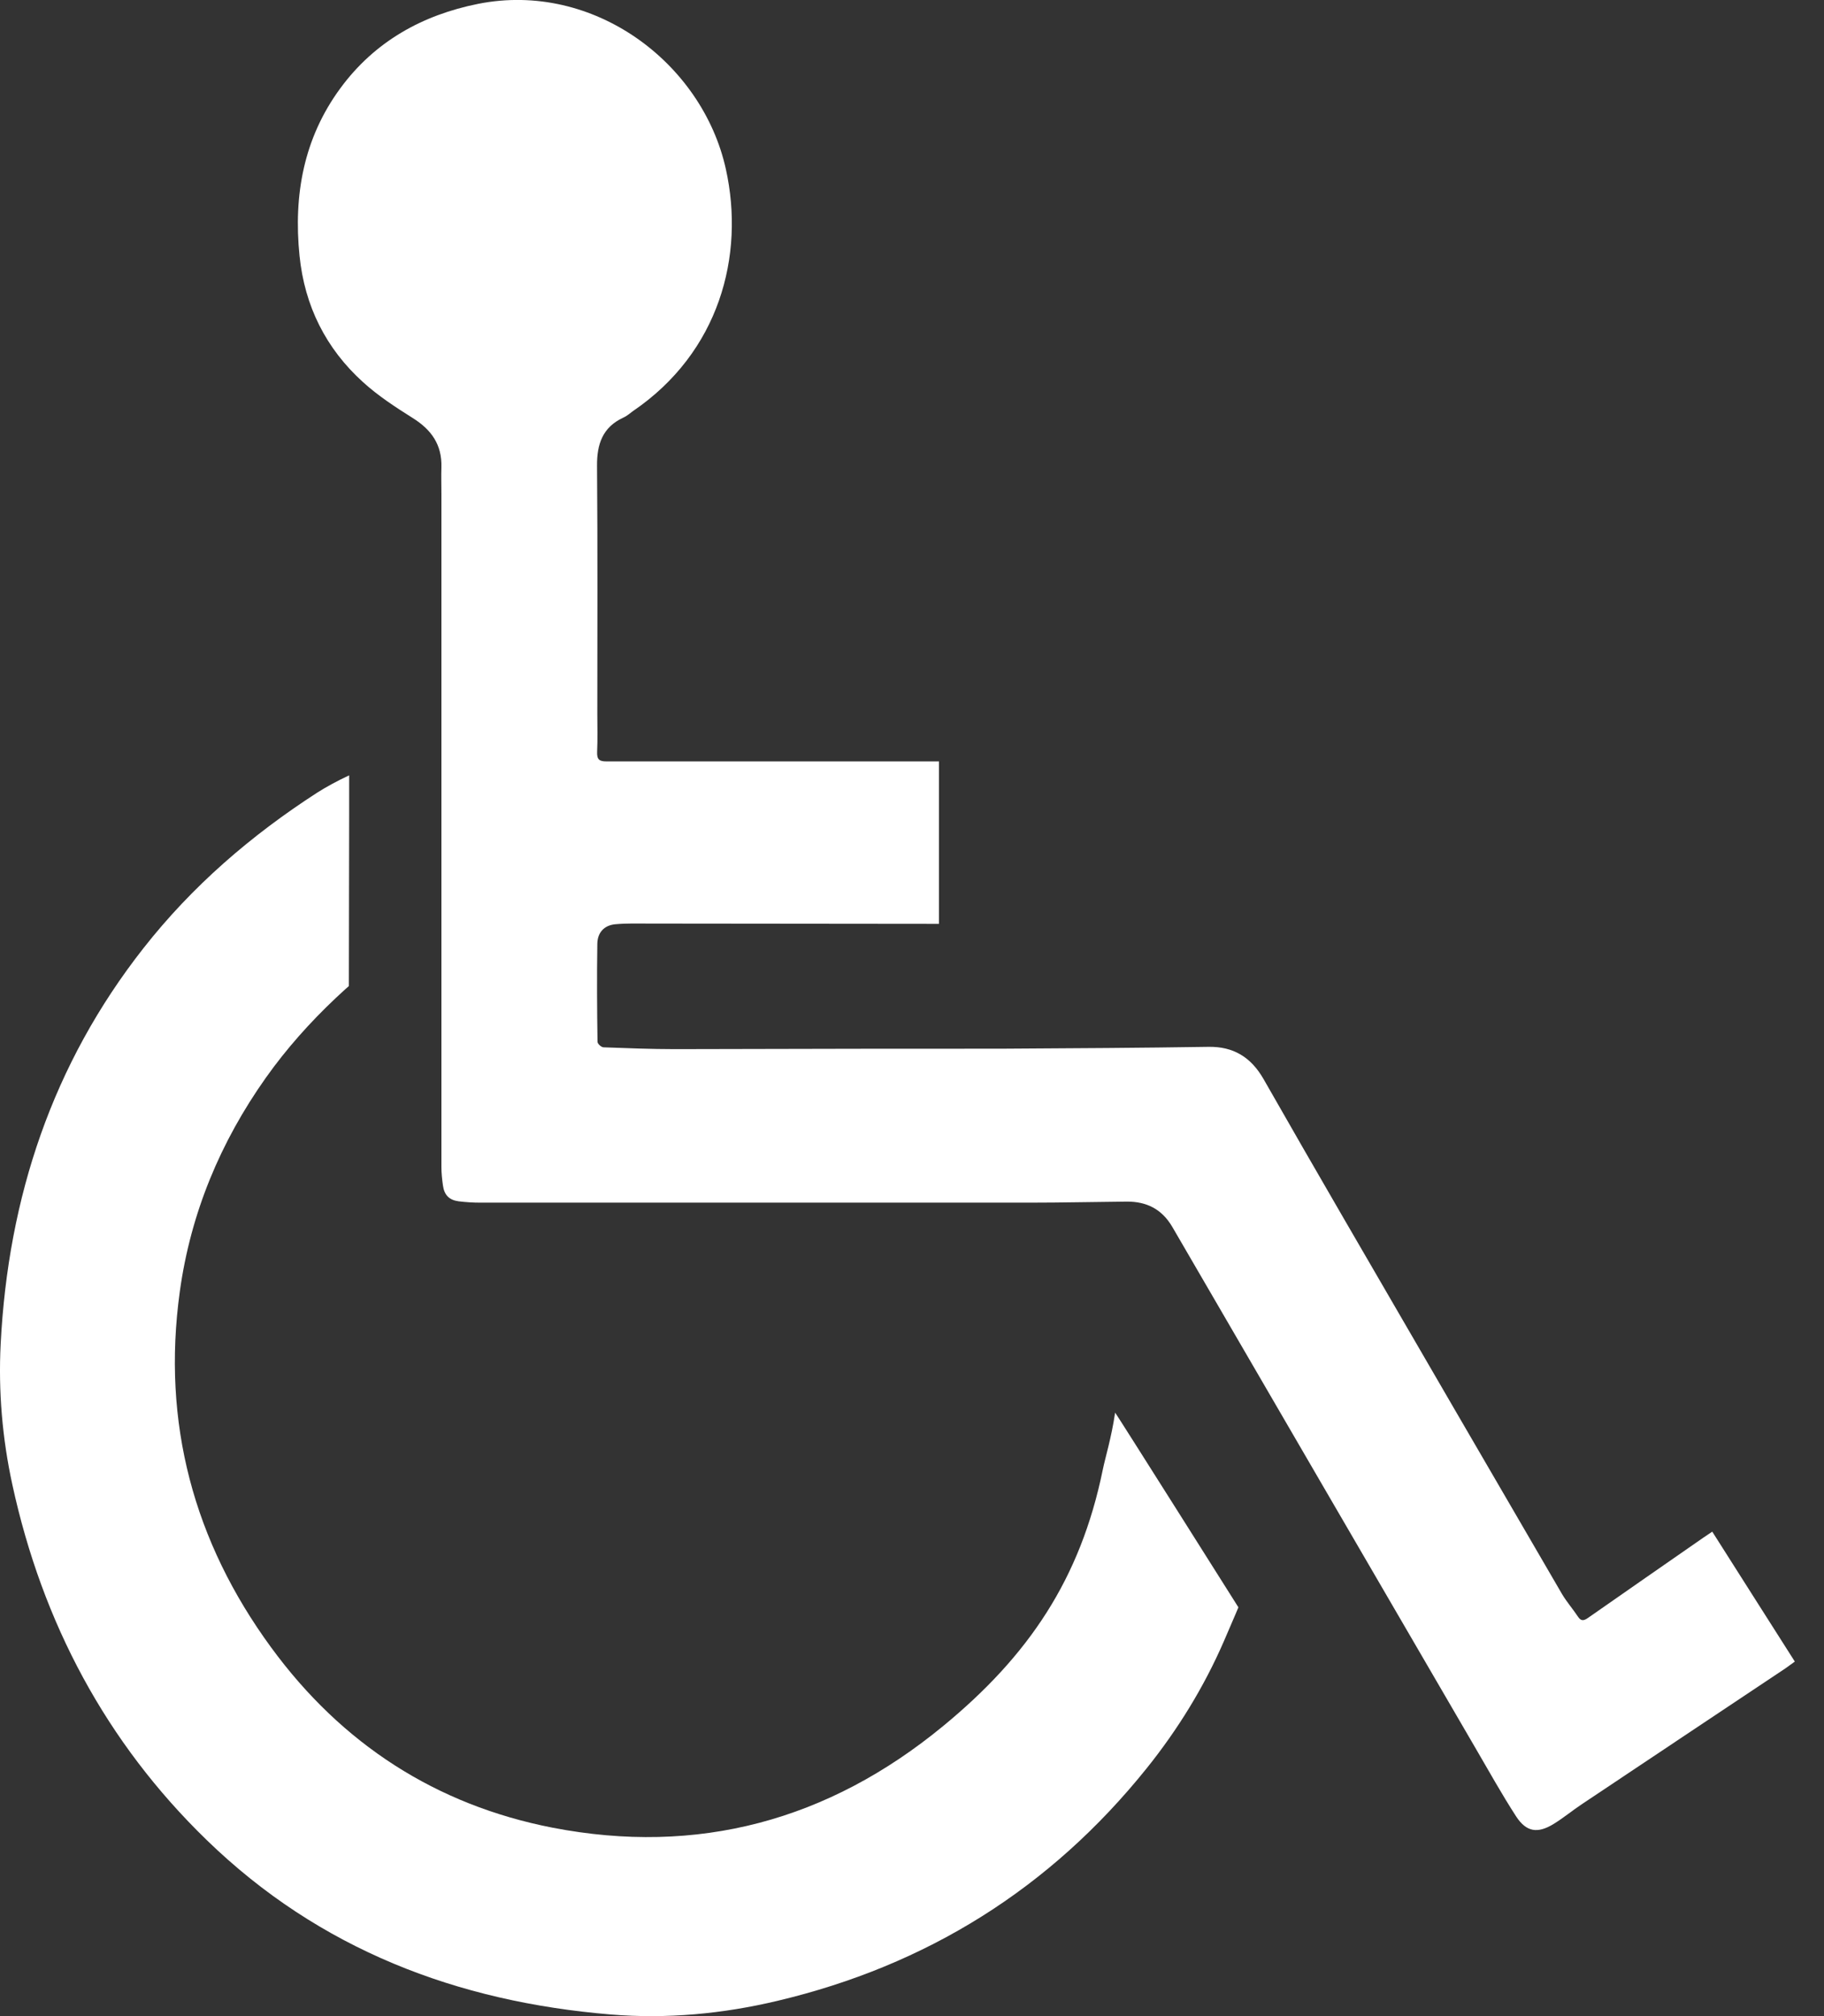 <svg width="19" height="21" viewBox="0 0 19 21" fill="none" xmlns="http://www.w3.org/2000/svg">
<rect x="0" y="0" width="19" height="21" fill="#333333" stroke="none"/>
<g id="Group 17">
<path id="Vector" d="M11.487 15.31C11.254 16.448 10.714 17.247 9.824 17.979C8.626 18.965 7.265 19.33 5.754 19.037C4.545 18.801 3.561 18.168 2.823 17.158C2.018 16.058 1.684 14.82 1.873 13.453C1.986 12.635 2.296 11.894 2.77 11.225C2.984 10.923 3.23 10.648 3.498 10.395C3.576 10.321 3.634 10.271 3.634 10.271C3.634 10.271 3.636 9.04 3.637 8.5C3.637 8.376 3.637 8.231 3.637 8.076C3.509 8.136 3.399 8.196 3.303 8.257C2.617 8.7 2.002 9.229 1.493 9.878C0.548 11.082 0.085 12.468 0.007 13.998C-0.018 14.492 0.024 14.984 0.129 15.466C0.442 16.904 1.106 18.15 2.152 19.165C3.329 20.308 4.766 20.851 6.362 20.983C6.945 21.031 7.527 20.977 8.098 20.841C9.646 20.474 10.936 19.676 11.946 18.417C12.269 18.014 12.54 17.575 12.748 17.097C12.873 16.809 12.9 16.742 12.9 16.742C12.9 16.742 11.643 14.749 11.616 14.714C11.575 14.987 11.514 15.177 11.487 15.31Z" fill="white"/>
<path id="Vector_2" d="M17.836 15.954C17.798 15.98 17.771 15.997 17.745 16.015C17.343 16.294 16.943 16.572 16.542 16.852C16.498 16.883 16.469 16.888 16.437 16.839C16.384 16.759 16.319 16.685 16.27 16.602C15.512 15.301 14.756 13.999 14 12.696C13.719 12.211 13.439 11.726 13.161 11.238C13.031 11.012 12.848 10.899 12.586 10.904C11.884 10.915 11.182 10.919 10.48 10.923C9.969 10.925 9.458 10.923 8.946 10.924C8.308 10.924 7.669 10.928 7.031 10.928C6.784 10.928 6.535 10.918 6.287 10.909C6.264 10.909 6.224 10.872 6.224 10.852C6.219 10.513 6.217 10.172 6.222 9.833C6.223 9.714 6.293 9.638 6.409 9.627C6.529 9.616 6.65 9.62 6.771 9.62C7.518 9.62 9.034 9.622 9.781 9.623V7.931C8.883 7.931 7.217 7.93 6.318 7.931C6.242 7.931 6.217 7.911 6.22 7.832C6.226 7.699 6.222 7.566 6.222 7.433C6.222 6.573 6.226 5.713 6.219 4.853C6.217 4.625 6.278 4.45 6.491 4.351C6.528 4.335 6.559 4.307 6.592 4.283C7.492 3.671 7.761 2.665 7.561 1.761C7.316 0.655 6.185 -0.199 4.981 0.04C4.402 0.156 3.904 0.43 3.544 0.921C3.164 1.439 3.056 2.031 3.12 2.663C3.173 3.189 3.396 3.631 3.78 3.979C3.938 4.123 4.121 4.242 4.302 4.356C4.493 4.476 4.605 4.632 4.598 4.867C4.595 4.959 4.598 5.05 4.598 5.142C4.598 7.48 4.598 9.817 4.598 12.155C4.598 12.219 4.605 12.284 4.614 12.348C4.628 12.448 4.679 12.5 4.778 12.513C4.852 12.522 4.928 12.527 5.003 12.527C6.91 12.527 8.817 12.527 10.725 12.527C11.062 12.527 11.401 12.519 11.738 12.516C11.943 12.515 12.103 12.593 12.213 12.782C13.262 14.589 14.315 16.395 15.366 18.202C15.507 18.443 15.642 18.687 15.793 18.92C15.899 19.083 16.017 19.1 16.181 19C16.283 18.938 16.375 18.861 16.474 18.795C17.18 18.323 17.886 17.853 18.592 17.382C18.625 17.36 18.656 17.335 18.696 17.307C18.409 16.855 18.125 16.41 17.838 15.957L17.836 15.954Z" fill="white"/>
</g>
</svg>
